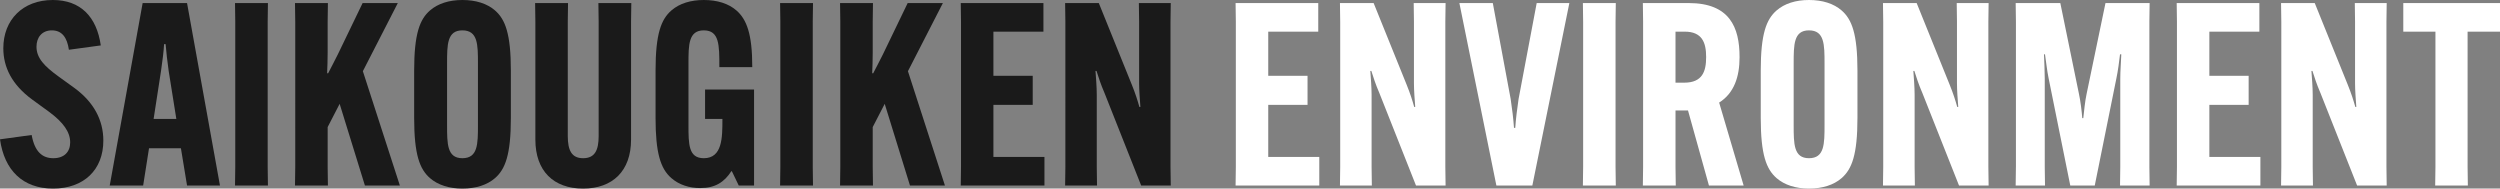 <?xml version="1.0" encoding="UTF-8"?>
<svg id="_レイヤー_1" data-name="レイヤー 1" xmlns="http://www.w3.org/2000/svg" width="666.18" height="50.247" version="1.1" viewBox="0 0 666.18 50.247">
  <rect x="0" y="0" width="666.18" height="50.247" fill="#808080" stroke="none"/>
  <defs>
    <style>
      .cls-1 {
        fill: #1a1a1a;
      }

      .cls-1, .cls-2 {
        stroke-width: 0px;
      }

      .cls-2 {
        fill: #fff;
      }
    </style>
  </defs>
  <path class="cls-1" d="M8.432,35.968c.816,4.488,2.855,6.188,5.779,6.188s4.488-1.7,4.488-4.215c0-2.72-1.769-5.304-5.645-8.159l-4.486-3.264C3.196,22.574.885,17.95.885,12.851.885,5.304,6.052,0,14.075,0c7.411,0,11.694,4.488,12.782,12.103l-8.498,1.156c-.477-3.264-1.836-5.167-4.557-5.167-2.584,0-4.079,1.836-4.079,4.352,0,3.06,2.176,5.235,5.712,7.819l4.419,3.195c5.1,3.74,7.683,8.5,7.683,14.007,0,7.819-5.234,12.783-13.395,12.783-8.091,0-12.986-4.896-14.143-13.123l8.432-1.156Z"/>
  <path class="cls-1" d="M38.146,49.431h-8.906L38.011.816h11.831l8.771,48.615h-8.771l-1.633-9.927h-8.498l-1.564,9.927ZM40.934,31.685h6.053l-2.041-12.783c-.34-2.312-.68-5.439-.815-7.139h-.407c-.068,1.7-.477,4.827-.816,7.139l-1.973,12.783Z"/>
  <path class="cls-1" d="M71.396.816l-.067,4.964v38.688l.067,4.963h-8.771l.067-4.963V5.78l-.067-4.964h8.771Z"/>
  <path class="cls-1" d="M106.006.816l-9.314,18.154,9.859,30.461h-9.315l-6.731-21.758-3.195,6.188v10.607l.068,4.963h-8.771l.068-4.963V5.78l-.068-4.964h8.771l-.068,4.964v8.227c0,1.632-.068,4.011-.137,5.507h.272c.815-1.496,1.768-3.468,2.583-5.031l6.596-13.667h9.383Z"/>
  <path class="cls-1" d="M114.576,47.459c-2.72-2.38-4.215-6.188-4.215-16.046v-12.579c0-9.859,1.495-13.667,4.215-16.047,2.107-1.835,5.1-2.788,8.635-2.788,3.604,0,6.596.952,8.703,2.788,2.721,2.38,4.217,6.188,4.217,16.047v12.579c0,9.859-1.496,13.666-4.217,16.046-2.107,1.836-5.1,2.788-8.703,2.788-3.535,0-6.527-.952-8.635-2.788ZM127.359,33.317v-16.387c0-5.031,0-8.839-4.148-8.839-4.079,0-4.079,3.808-4.079,8.839v16.387c0,5.031,0,8.839,4.079,8.839,4.148,0,4.148-3.808,4.148-8.839Z"/>
  <path class="cls-1" d="M168.226.816l-.067,4.964v31.413c0,8.363-4.896,13.055-12.783,13.055s-12.715-4.691-12.715-13.055V5.78l-.068-4.964h8.771l-.068,4.964v30.461c0,3.808,1.021,5.915,4.08,5.915,3.127,0,4.147-2.107,4.147-5.915V5.78l-.067-4.964h8.771Z"/>
  <path class="cls-1" d="M187.879,23.866h13.055v25.565h-4.08l-1.836-3.808h-.136c-1.903,2.924-4.284,4.487-8.296,4.487-2.855,0-5.574-.815-7.683-2.651-2.923-2.516-4.216-6.799-4.216-16.046v-12.579c0-9.859,1.496-13.667,4.216-16.047,2.176-1.903,5.235-2.788,8.636-2.788,3.604,0,6.595.952,8.703,2.788,2.719,2.38,4.215,6.256,4.215,14.959v.136h-8.771v-.136c0-5.78,0-9.655-4.146-9.655-4.08,0-4.08,3.875-4.08,8.839v16.387c0,5.1,0,8.839,4.08,8.839,4.963,0,4.963-5.507,4.963-10.403v-.068h-4.623v-7.819Z"/>
  <path class="cls-1" d="M216.643.816l-.068,4.964v38.688l.068,4.963h-8.771l.068-4.963V5.78l-.068-4.964h8.771Z"/>
  <path class="cls-1" d="M251.252.816l-9.314,18.154,9.858,30.461h-9.315l-6.73-21.758-3.196,6.188v10.607l.067,4.963h-8.771l.067-4.963V5.78l-.067-4.964h8.771l-.067,4.964v8.227c0,1.632-.067,4.011-.136,5.507h.271c.816-1.496,1.768-3.468,2.584-5.031l6.596-13.667h9.383Z"/>
  <path class="cls-1" d="M264.717,27.945v13.871h13.6v7.615h-22.303l.068-4.963V5.78l-.068-4.964h22.03v7.615h-13.327v11.763h10.472v7.751h-10.472Z"/>
  <path class="cls-1" d="M292.801.816l8.771,21.69c1.02,2.516,1.563,4.284,2.039,5.983h.272c-.136-1.768-.34-4.419-.34-6.323V5.78l-.067-4.964h8.498l-.068,4.964v38.688l.068,4.963h-7.887l-9.723-24.545c-1.088-2.516-1.633-4.284-2.176-5.983h-.272c.136,1.768.34,4.419.34,6.323v19.242l.067,4.963h-8.498l.068-4.963V5.78l-.068-4.964h8.975Z"/>
  <path class="cls-2" d="M337.951,27.945v13.871h13.6v7.615h-22.303l.068-4.963V5.78l-.068-4.964h22.03v7.615h-13.327v11.763h10.472v7.751h-10.472Z"/>
  <path class="cls-2" d="M366.035.816l8.771,21.69c1.02,2.516,1.563,4.284,2.039,5.983h.272c-.136-1.768-.34-4.419-.34-6.323V5.78l-.067-4.964h8.498l-.068,4.964v38.688l.068,4.963h-7.887l-9.723-24.545c-1.088-2.516-1.633-4.284-2.176-5.983h-.272c.136,1.768.34,4.419.34,6.323v19.242l.067,4.963h-8.498l.068-4.963V5.78l-.068-4.964h8.975Z"/>
  <path class="cls-2" d="M409.486.816h8.703l-9.859,48.615h-9.588L388.884.816h8.907l4.76,25.565c.34,2.244.748,5.439.884,7.684h.34c.136-2.244.544-5.439.884-7.684l4.828-25.565Z"/>
  <path class="cls-2" d="M430.566.816l-.068,4.964v38.688l.068,4.963h-8.771l.068-4.963V5.78l-.068-4.964h8.771Z"/>
  <path class="cls-2" d="M446.477,29.441v15.027l.068,4.963h-8.771l.068-4.963V5.78l-.068-4.964h12.239c10.879,0,13.53,6.459,13.53,14.347v.136c0,5.1-1.428,9.52-5.439,12.035l6.527,22.098h-9.246l-5.576-19.99h-3.332ZM446.477,22.03h2.312c4.896,0,5.848-3.06,5.848-6.799v-.068c0-3.74-1.02-6.731-5.712-6.731h-2.448v13.599Z"/>
  <path class="cls-2" d="M473.404,47.459c-2.719-2.38-4.215-6.188-4.215-16.046v-12.579c0-9.859,1.496-13.667,4.215-16.047,2.108-1.835,5.1-2.788,8.635-2.788,3.605,0,6.596.952,8.703,2.788,2.721,2.38,4.217,6.188,4.217,16.047v12.579c0,9.859-1.496,13.666-4.217,16.046-2.107,1.836-5.098,2.788-8.703,2.788-3.535,0-6.526-.952-8.635-2.788ZM486.188,33.317v-16.387c0-5.031,0-8.839-4.148-8.839-4.078,0-4.078,3.808-4.078,8.839v16.387c0,5.031,0,8.839,4.078,8.839,4.148,0,4.148-3.808,4.148-8.839Z"/>
  <path class="cls-2" d="M510.736.816l8.77,21.69c1.021,2.516,1.564,4.284,2.041,5.983h.271c-.137-1.768-.34-4.419-.34-6.323V5.78l-.068-4.964h8.5l-.068,4.964v38.688l.068,4.963h-7.889l-9.723-24.545c-1.088-2.516-1.631-4.284-2.176-5.983h-.271c.137,1.768.34,4.419.34,6.323v19.242l.068,4.963h-8.5l.068-4.963V5.78l-.068-4.964h8.977Z"/>
  <path class="cls-2" d="M537.188,44.468V5.78l-.068-4.964h11.898l4.965,24.206c.408,1.836.748,4.624.883,6.459h.273c.203-1.836.475-4.624.883-6.459l5.031-24.206h11.764l-.068,4.964v38.688l.068,4.963h-7.887l.066-4.963v-23.526c0-1.972.205-4.691.273-6.459h-.34c-.205,1.768-.545,4.419-.953,6.323l-5.779,28.625h-6.527l-5.779-28.625c-.408-1.904-.68-4.556-.951-6.323h-.273c.068,1.768.205,4.487.205,6.459v23.526l.068,4.963h-7.82l.068-4.963Z"/>
  <path class="cls-2" d="M588.73,27.945v13.871h13.6v7.615h-22.303l.068-4.963V5.78l-.068-4.964h22.031v7.615h-13.328v11.763h10.471v7.751h-10.471Z"/>
  <path class="cls-2" d="M616.814.816l8.771,21.69c1.02,2.516,1.564,4.284,2.039,5.983h.271c-.135-1.768-.34-4.419-.34-6.323V5.78l-.066-4.964h8.498l-.068,4.964v38.688l.068,4.963h-7.887l-9.723-24.545c-1.088-2.516-1.633-4.284-2.176-5.983h-.273c.137,1.768.342,4.419.342,6.323v19.242l.066,4.963h-8.498l.068-4.963V5.78l-.068-4.964h8.975Z"/>
  <path class="cls-2" d="M657.545,8.431v36.037l.068,4.963h-8.703l.068-4.963V8.431h-8.568V.816h25.77v7.615h-8.635Z"/>
</svg>
